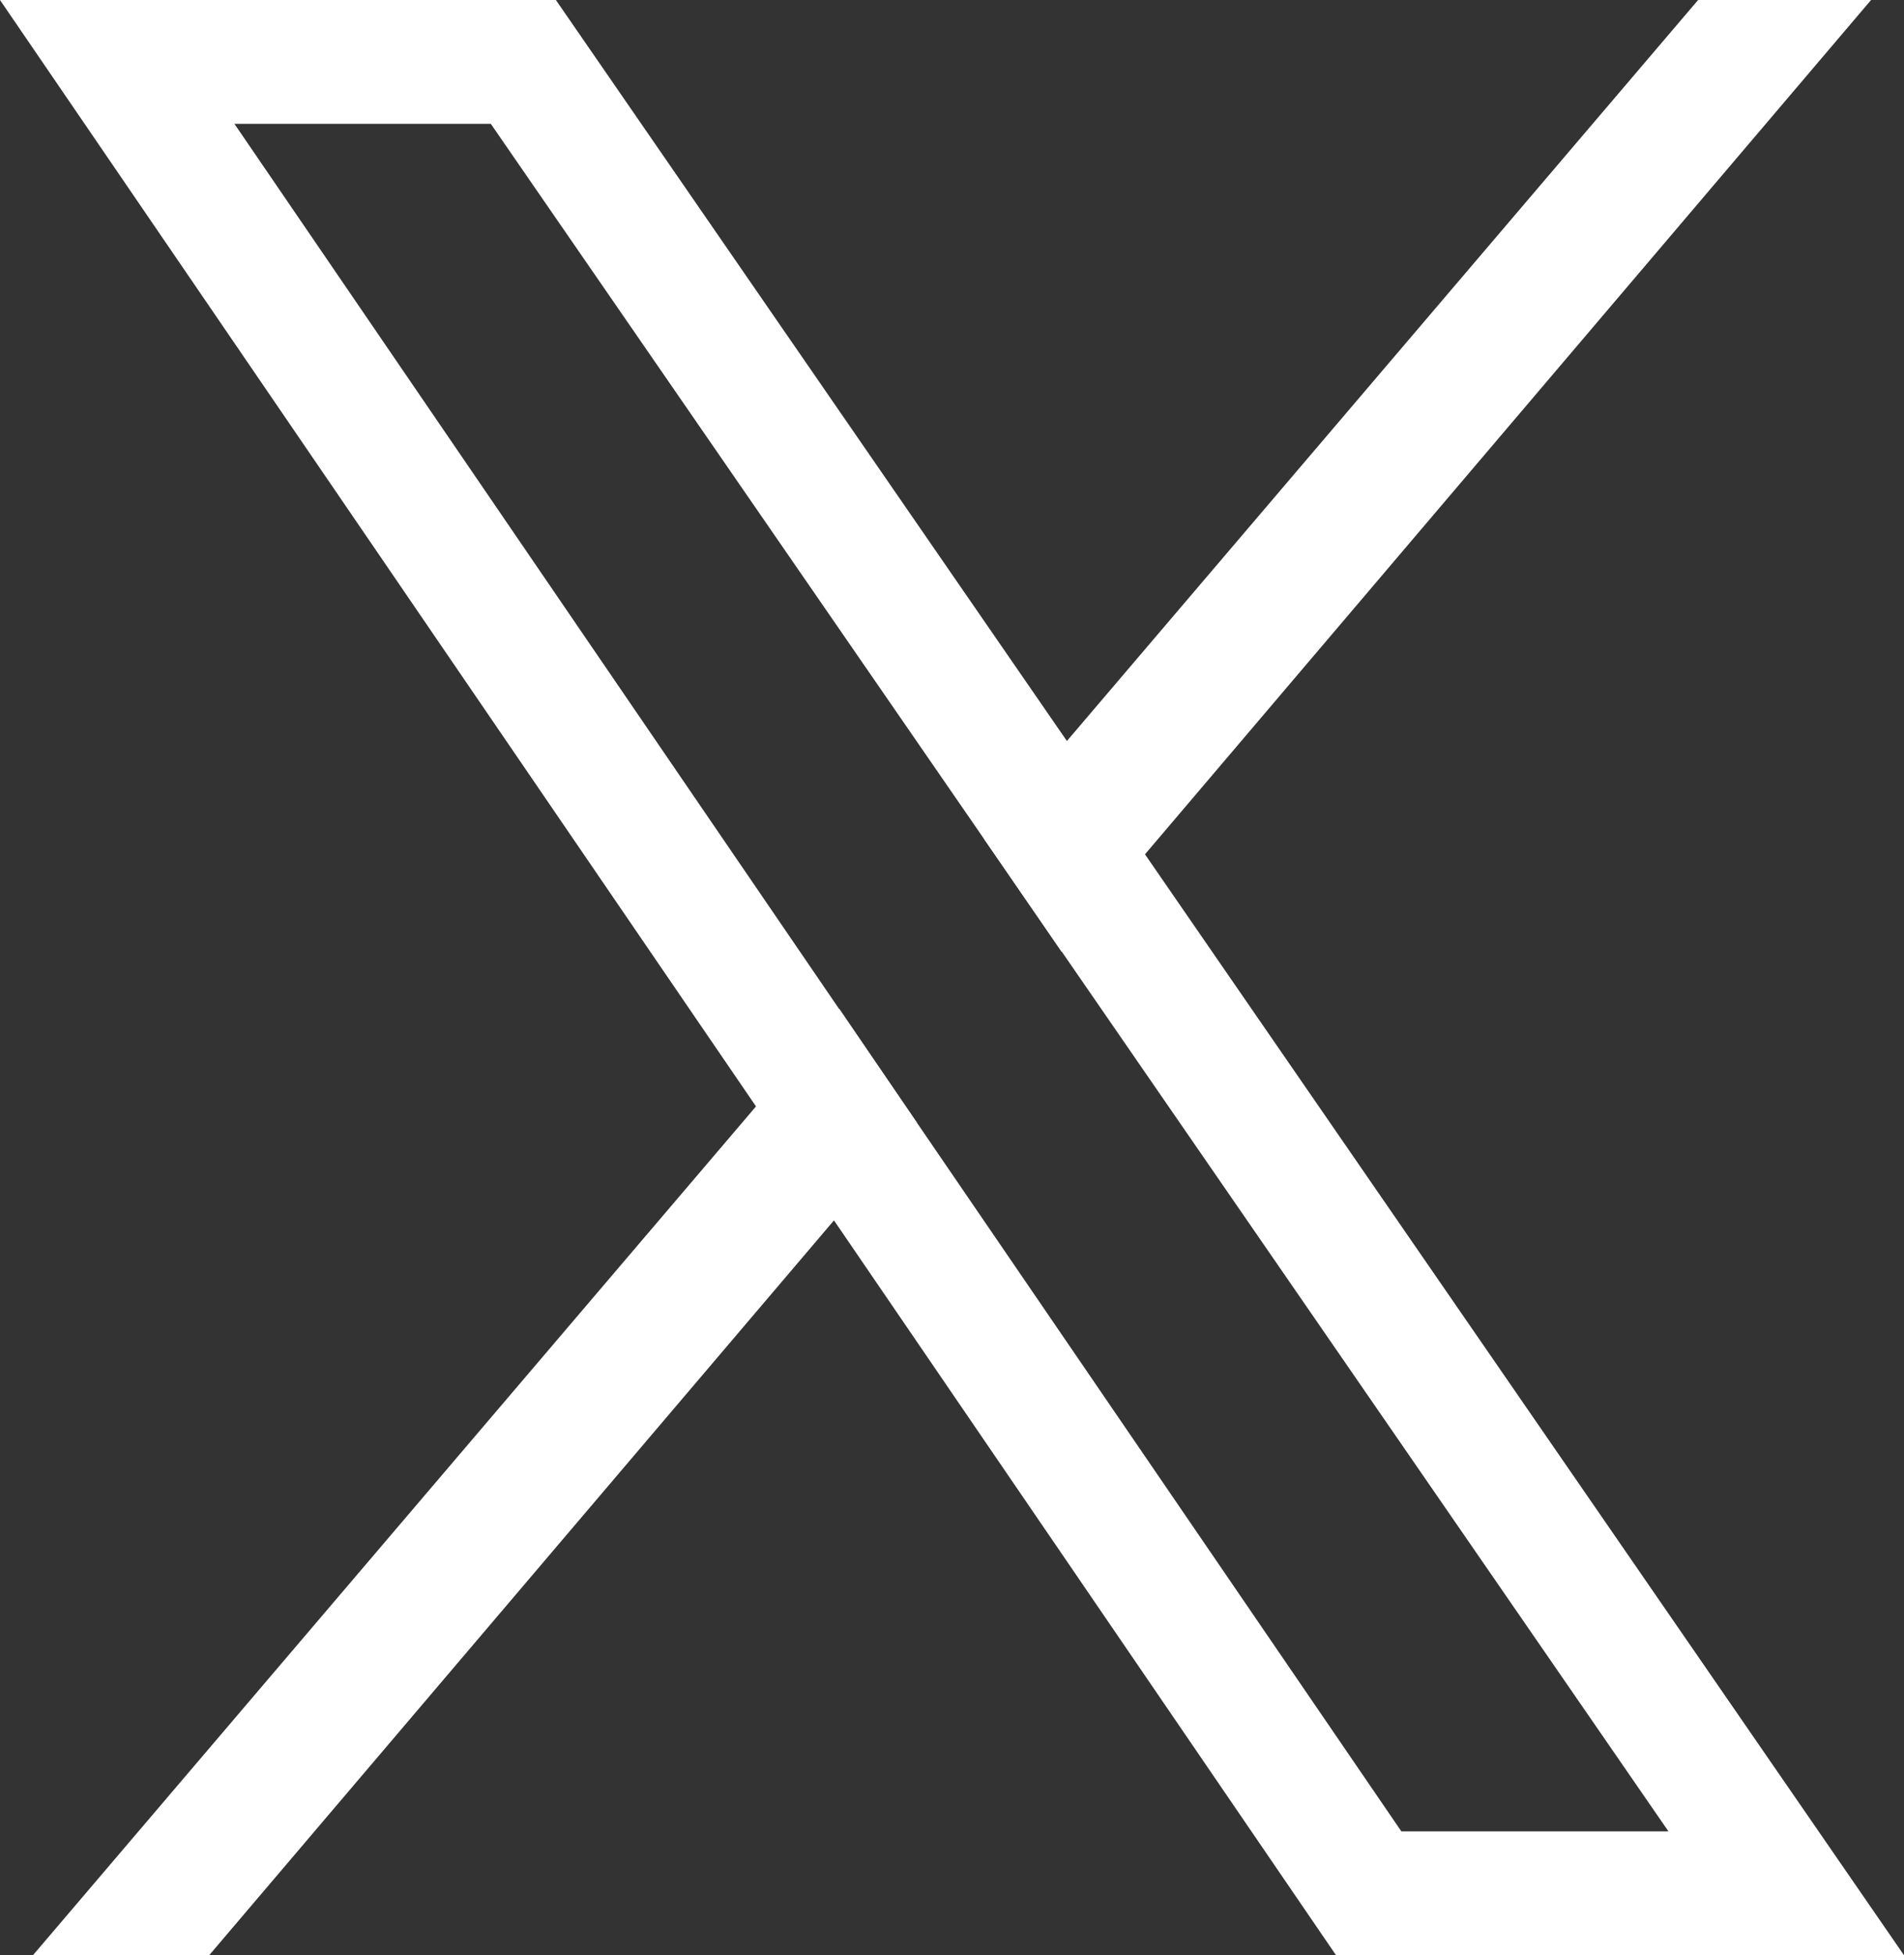 <?xml version="1.0" encoding="UTF-8"?> <!-- Generator: Adobe Illustrator 23.1.1, SVG Export Plug-In . SVG Version: 6.00 Build 0) --> <svg xmlns="http://www.w3.org/2000/svg" xmlns:xlink="http://www.w3.org/1999/xlink" id="Layer_1" x="0px" y="0px" viewBox="0 0 693.6 712" style="enable-background:new 0 0 693.6 712;" xml:space="preserve"><rect x="0" y="0" width="693.6" height="712" fill="#333333" stroke="none"/> <style type="text/css"> .st0{fill:#FFFFFF;} </style> <g> <path class="st0" d="M417.1,311.1l-28.4-41.2L202.5,0H0l275.4,402.9l28.4,41.5L486.7,712h206.9L417.1,311.1z M334,408.8l-28.4-41.5 L85.4,45.1h93.4l179.6,260.3l28.5,41.3l220.9,320.2h-97.3L334,408.8z"></path> <g> <g> <polygon class="st0" points="305.7,367.3 334,408.8 303.8,444.4 76.2,712 12,712 275.4,402.9 "></polygon> <polygon class="st0" points="681.6,0 417.1,311.1 386.8,346.7 358.4,305.4 388.6,269.9 618.6,0 "></polygon> </g> </g> </g> </svg> 